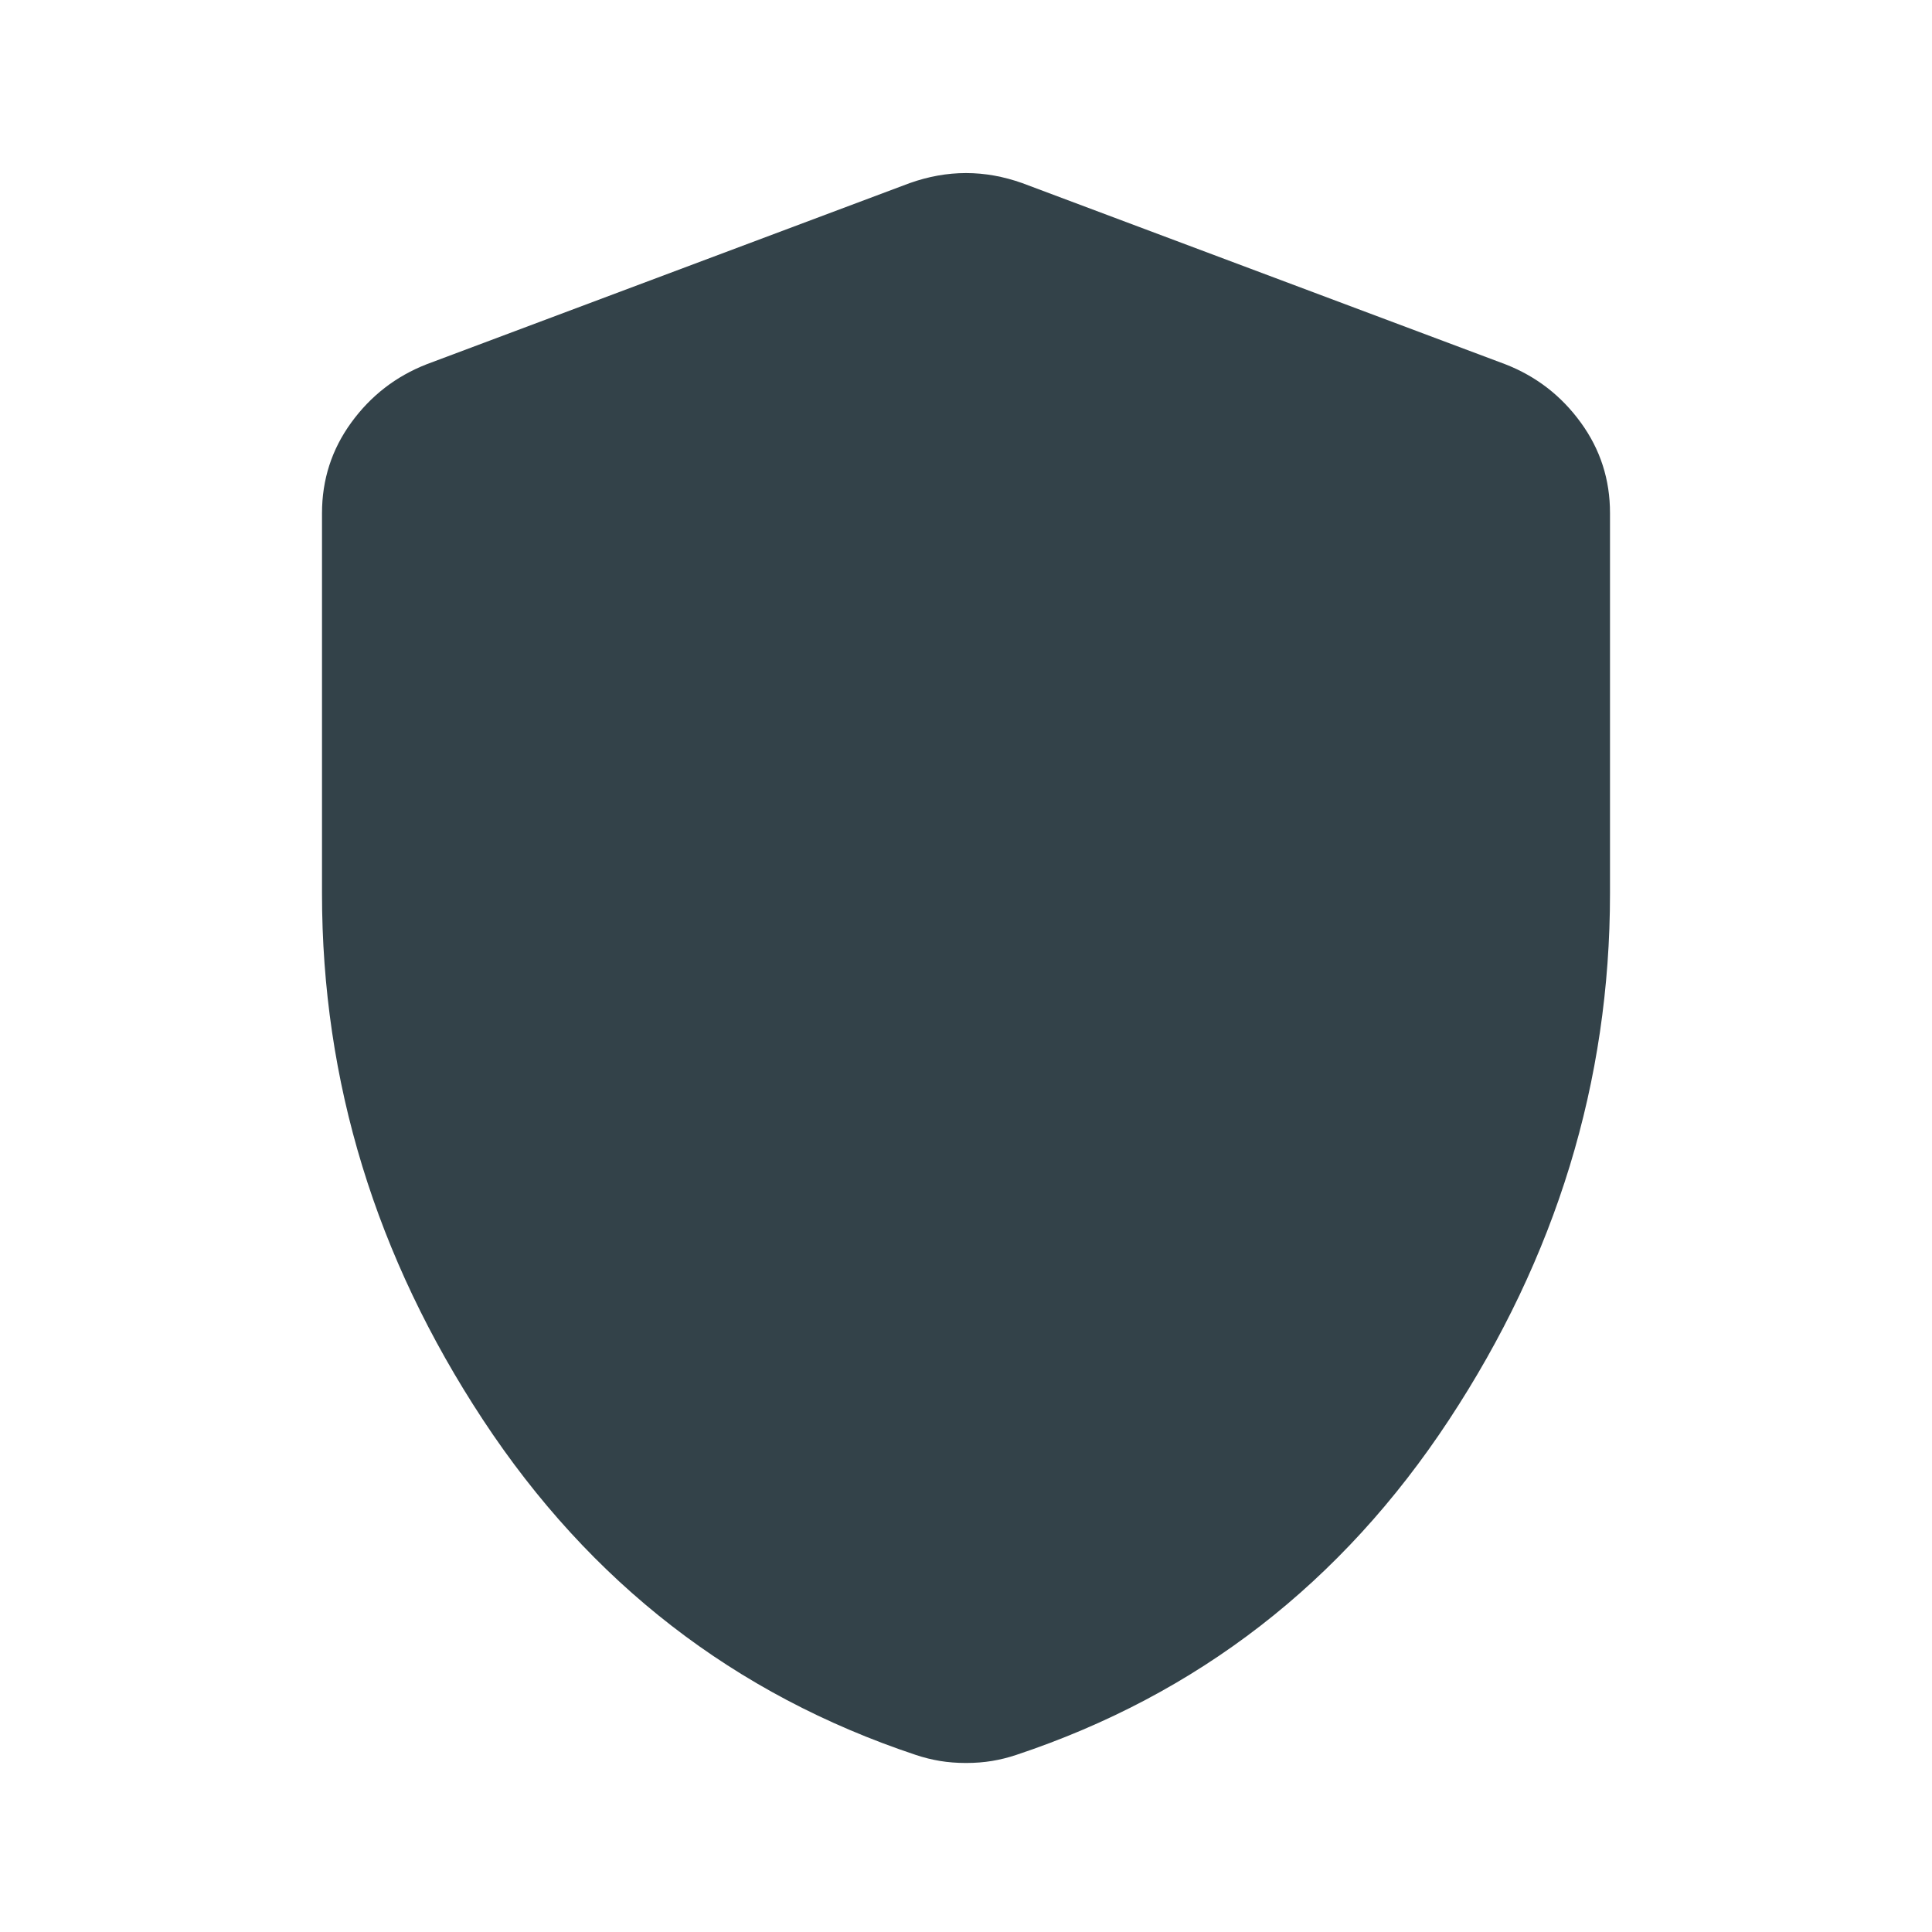 <?xml version="1.0" encoding="UTF-8"?> <svg xmlns="http://www.w3.org/2000/svg" width="33" height="33" viewBox="0 0 33 33" fill="none"><path d="M16.5 30.113C16.34 30.113 16.191 30.101 16.053 30.078C15.916 30.055 15.778 30.021 15.641 29.975C12.547 28.944 10.083 27.036 8.25 24.252C6.417 21.468 5.5 18.472 5.5 15.262V8.766C5.5 8.193 5.666 7.677 5.999 7.219C6.332 6.76 6.761 6.428 7.287 6.222L15.537 3.128C15.858 3.014 16.179 2.956 16.5 2.956C16.821 2.956 17.142 3.014 17.462 3.128L25.712 6.222C26.24 6.428 26.669 6.76 27.002 7.219C27.335 7.677 27.501 8.193 27.5 8.766V15.262C27.5 18.471 26.583 21.468 24.75 24.252C22.917 27.037 20.453 28.945 17.359 29.975C17.222 30.021 17.084 30.055 16.947 30.078C16.809 30.101 16.66 30.113 16.5 30.113Z" fill="#334249"></path></svg> 